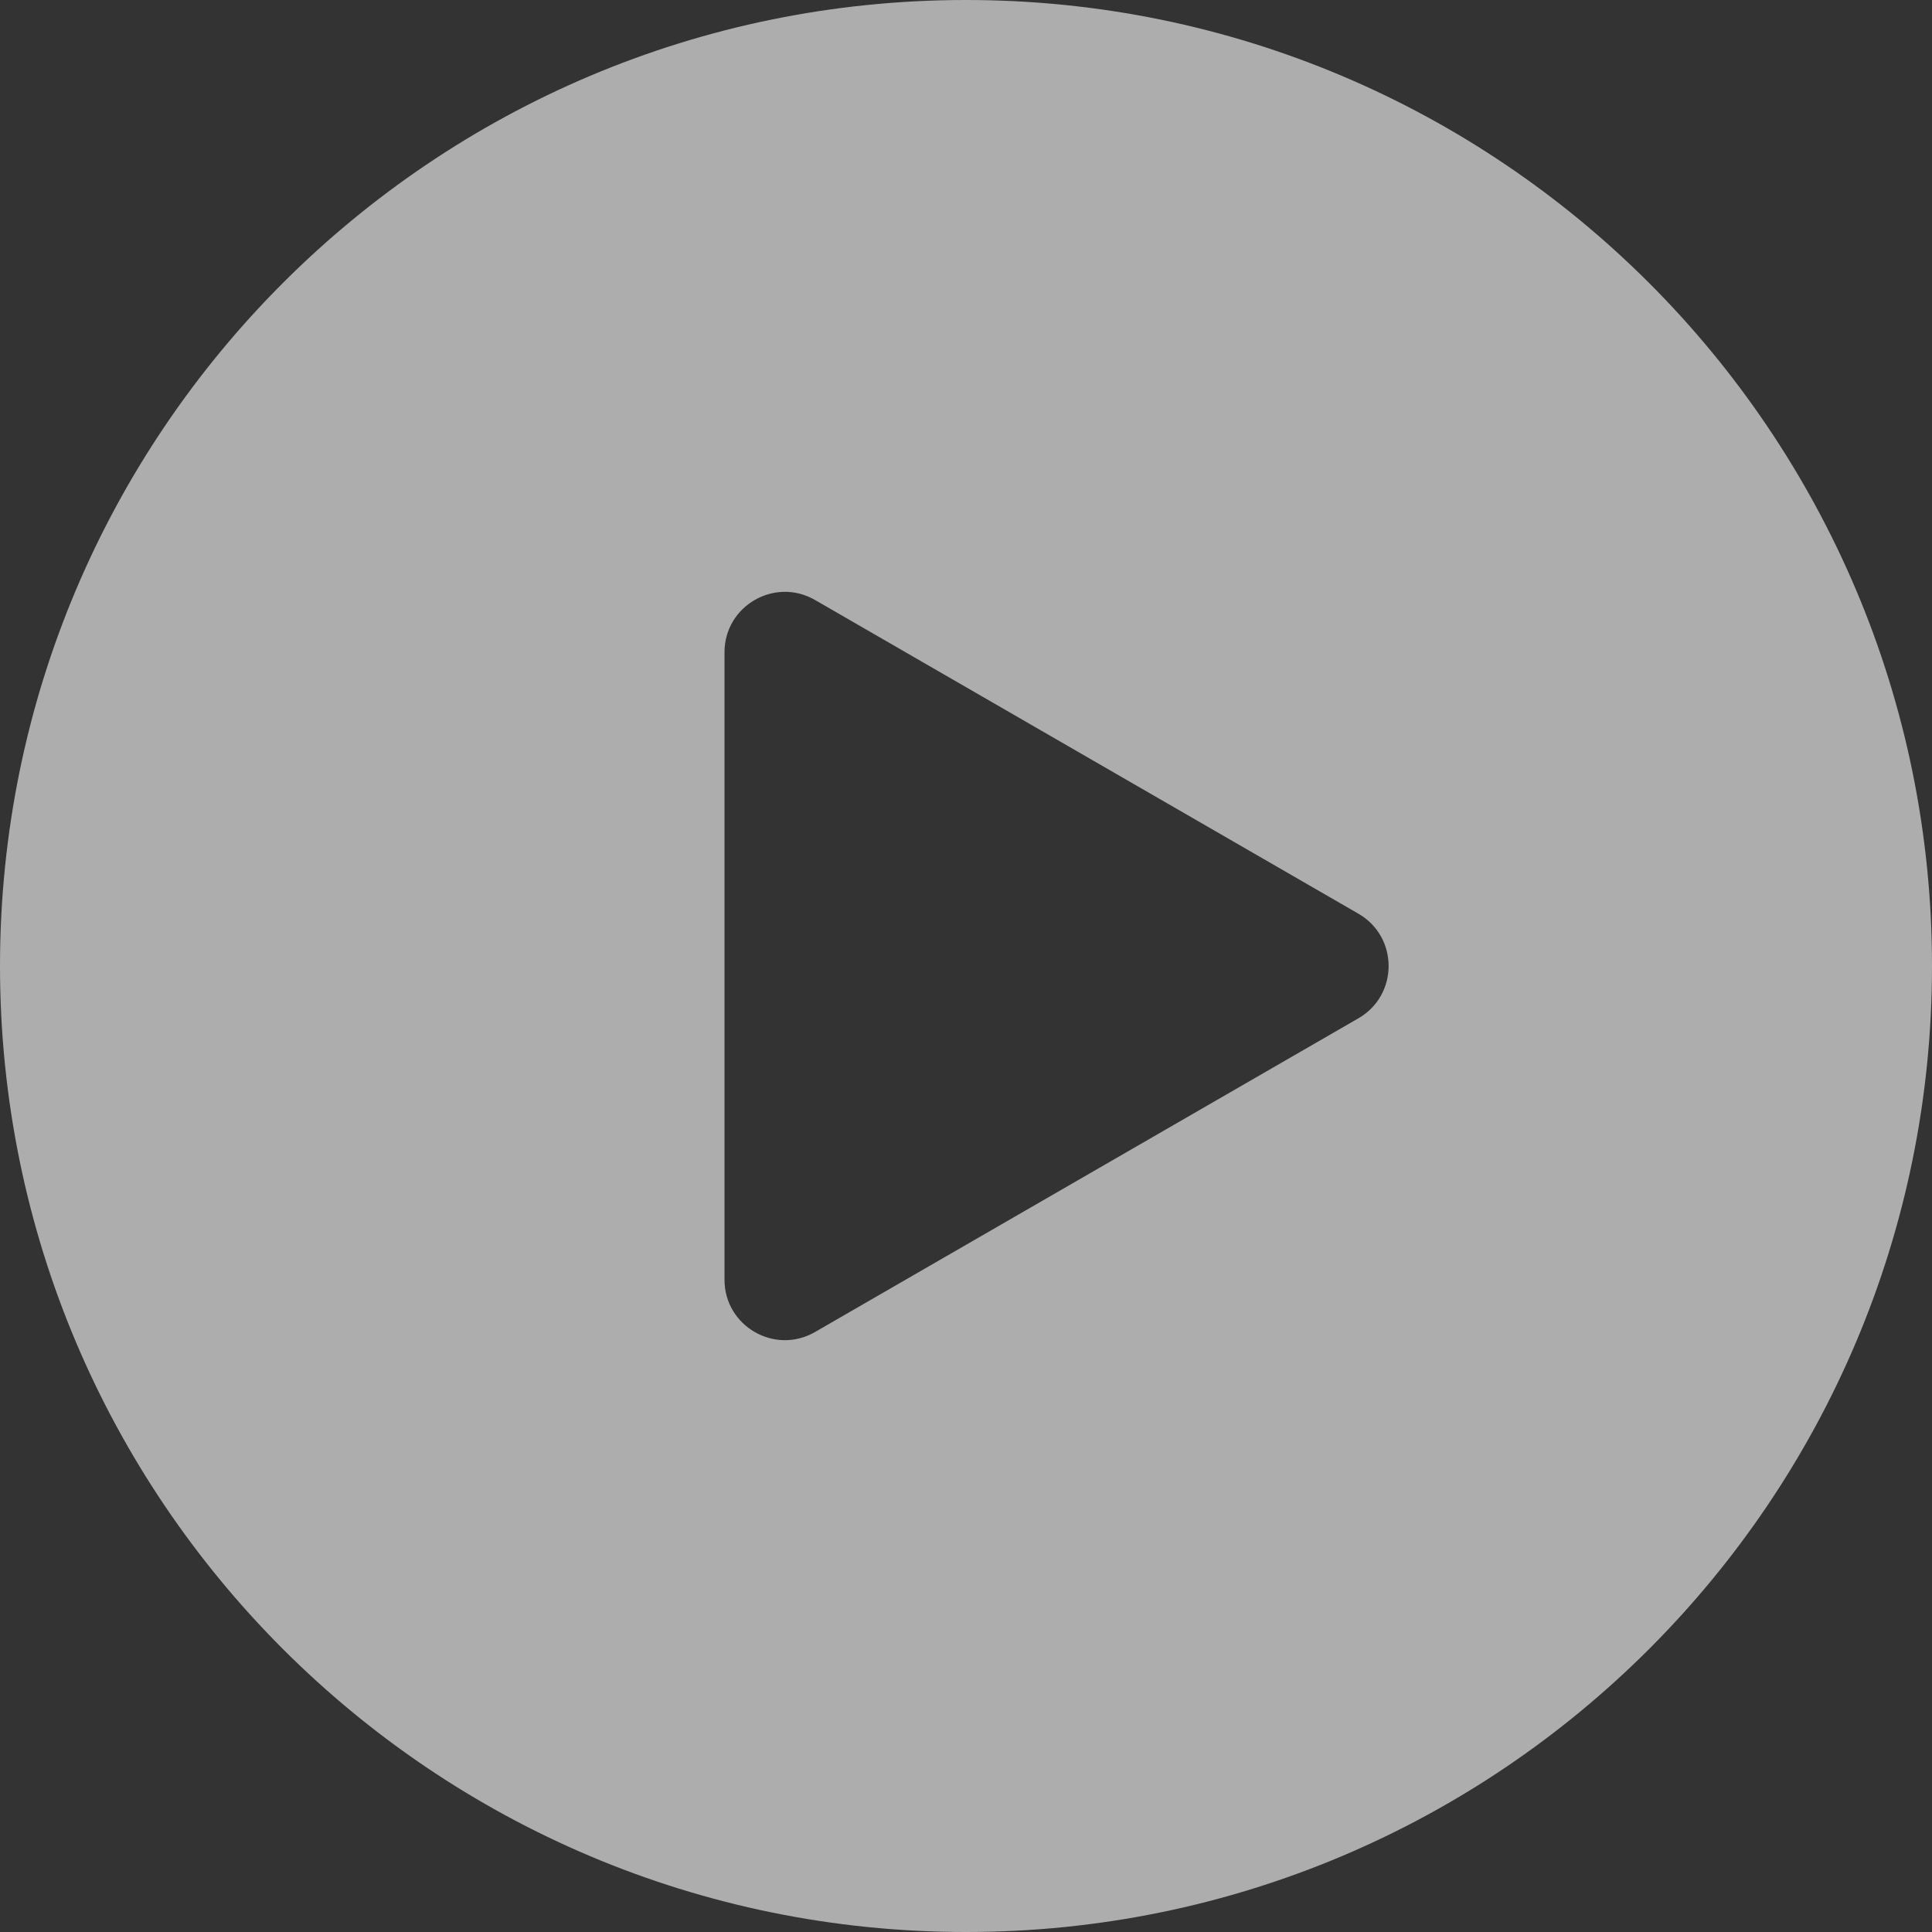 <svg xmlns="http://www.w3.org/2000/svg" width="64" height="64" viewBox="0 0 64 64" fill="none">
    <rect x="0" y="0" width="64" height="64" fill="#333333" stroke="none"/>
    <path opacity="0.6" fill-rule="evenodd" clip-rule="evenodd"
        d="M32 0C14.327 0 0 14.327 0 32C0 49.673 14.327 64 32 64C49.673 64 64 49.673 64 32C64 14.327 49.673 0 32 0ZM27 44.124L45 33.732C46.333 32.962 46.333 31.038 45 30.268L27 19.876C25.667 19.106 24 20.068 24 21.608V42.392C24 43.932 25.667 44.894 27 44.124Z"
        fill="white" />
</svg>
